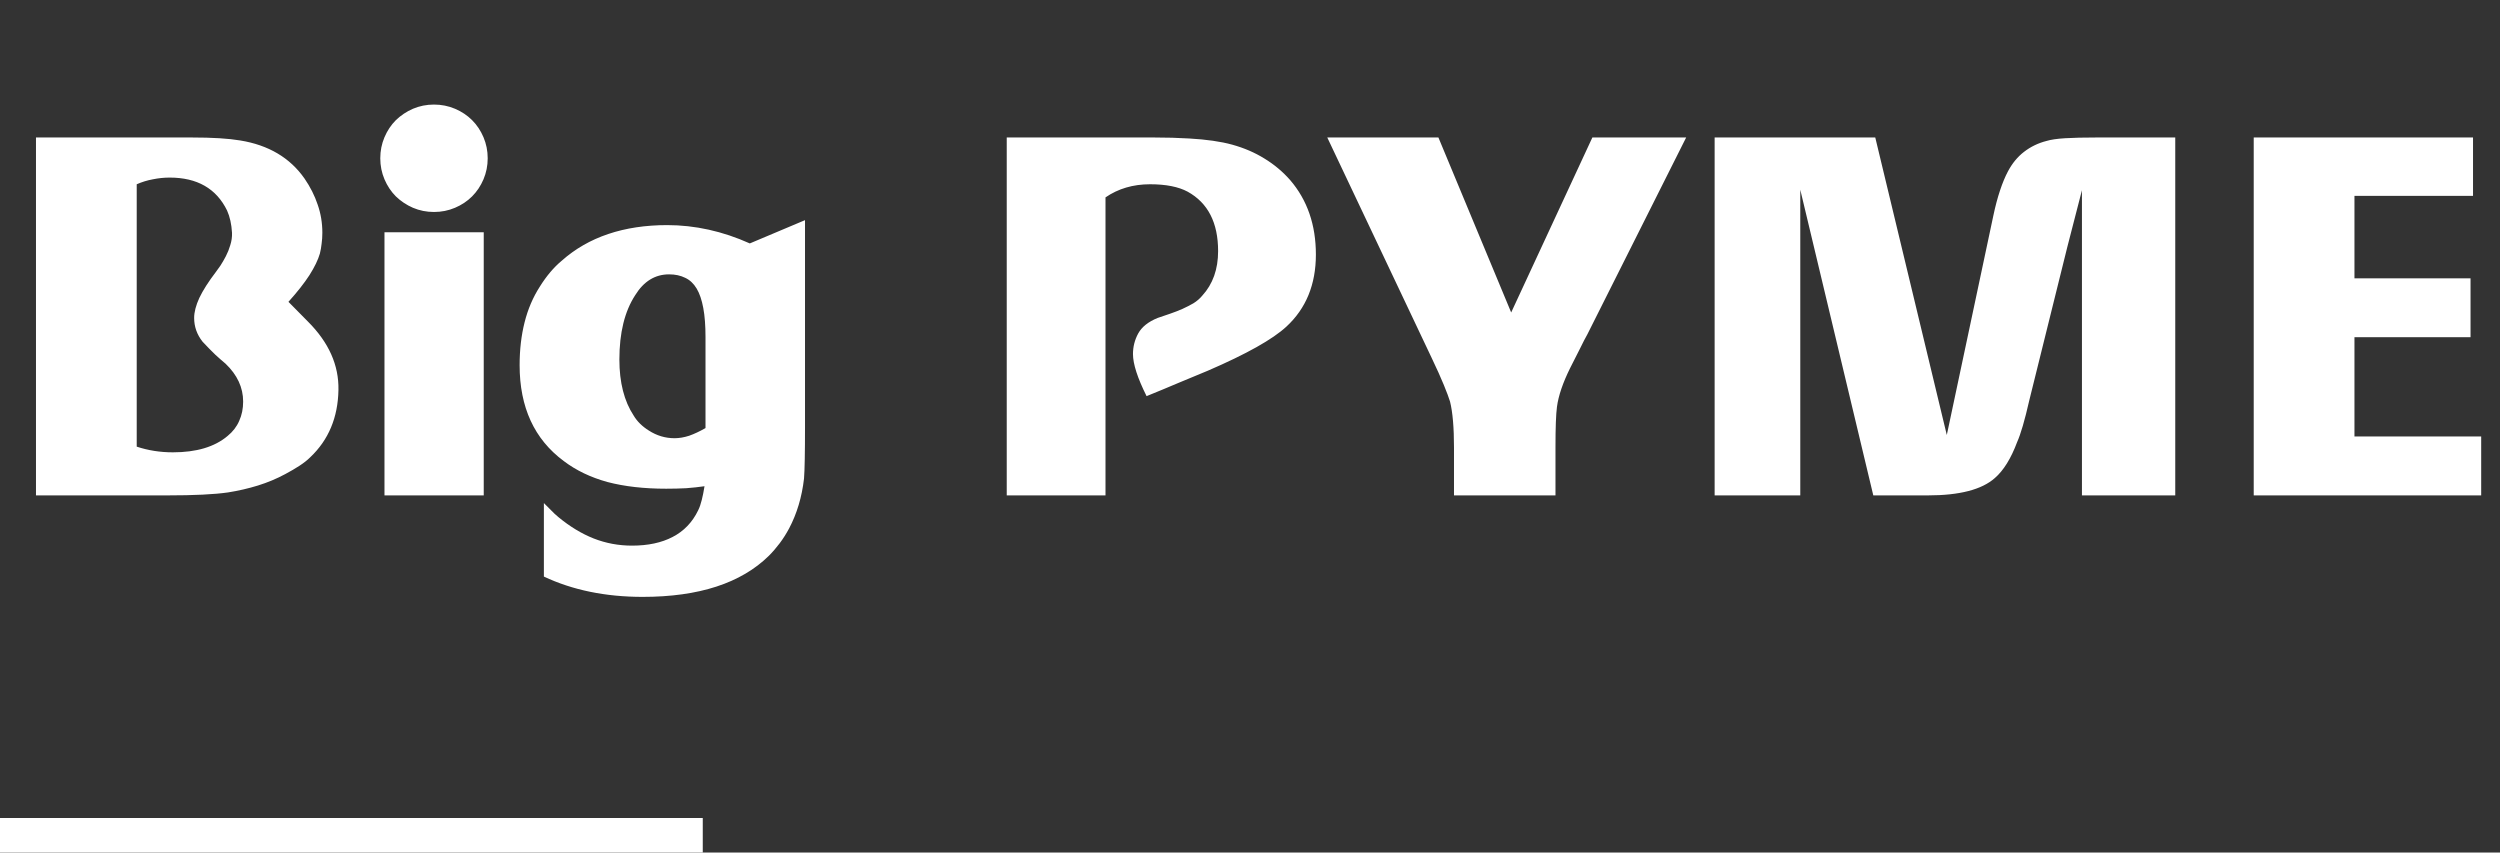 <svg width="217" height="74" viewBox="0 0 217 74" fill="none" xmlns="http://www.w3.org/2000/svg">
<rect x="0" y="0" width="217" height="74" fill="#333333" stroke="none"/>
<path d="M29.377 33.848C29.334 36.24 28.518 38.188 26.928 39.691C26.684 39.935 26.376 40.178 26.004 40.422C25.631 40.665 25.216 40.909 24.758 41.152C24.013 41.553 23.225 41.883 22.395 42.141C21.564 42.398 20.697 42.599 19.795 42.742C18.606 42.914 16.859 43 14.553 43H3.123V11.934H16.658C18.434 11.934 19.831 12.02 20.848 12.191C23.311 12.592 25.173 13.695 26.434 15.5C26.935 16.23 27.314 16.982 27.572 17.756C27.844 18.529 27.98 19.346 27.98 20.205C27.98 20.535 27.959 20.85 27.916 21.15C27.887 21.437 27.837 21.723 27.766 22.01C27.608 22.554 27.307 23.177 26.863 23.879C26.419 24.566 25.811 25.34 25.037 26.199L26.734 27.918C28.539 29.723 29.42 31.699 29.377 33.848ZM21.105 34.857C21.105 33.64 20.597 32.544 19.58 31.57C19.337 31.37 19.043 31.112 18.699 30.797C18.37 30.482 17.997 30.102 17.582 29.658C17.095 29.042 16.852 28.355 16.852 27.596C16.852 27.094 17.002 26.514 17.303 25.855C17.618 25.197 18.098 24.445 18.742 23.6C18.842 23.471 18.971 23.292 19.129 23.062C19.287 22.819 19.444 22.547 19.602 22.246C19.759 21.945 19.888 21.623 19.988 21.279C20.103 20.921 20.153 20.563 20.139 20.205C20.096 19.46 19.953 18.816 19.709 18.271C18.778 16.366 17.116 15.414 14.725 15.414C14.238 15.414 13.751 15.464 13.264 15.565C12.791 15.65 12.325 15.794 11.867 15.994V38.768C12.855 39.097 13.901 39.262 15.004 39.262C17.052 39.262 18.635 38.789 19.752 37.844C20.21 37.471 20.547 37.035 20.762 36.533C20.991 36.032 21.105 35.473 21.105 34.857ZM42.332 13.738C42.332 14.383 42.21 14.992 41.967 15.565C41.723 16.137 41.394 16.631 40.978 17.047C40.563 17.462 40.069 17.792 39.496 18.035C38.923 18.279 38.315 18.4 37.67 18.4C37.025 18.4 36.417 18.279 35.844 18.035C35.285 17.792 34.791 17.462 34.361 17.047C33.946 16.631 33.617 16.137 33.373 15.565C33.13 14.992 33.008 14.383 33.008 13.738C33.008 13.094 33.13 12.485 33.373 11.912C33.617 11.339 33.946 10.845 34.361 10.43C34.791 10.014 35.285 9.685 35.844 9.441C36.417 9.198 37.025 9.076 37.67 9.076C38.315 9.076 38.923 9.198 39.496 9.441C40.069 9.685 40.563 10.014 40.978 10.43C41.394 10.845 41.723 11.339 41.967 11.912C42.21 12.485 42.332 13.094 42.332 13.738ZM41.988 43H33.373V20.162H41.988V43ZM69.875 37.006C69.875 38.166 69.868 39.118 69.853 39.863C69.839 40.608 69.818 41.167 69.789 41.539C69.603 43.143 69.173 44.583 68.5 45.857C68.257 46.316 67.984 46.745 67.684 47.147C67.383 47.547 67.068 47.913 66.738 48.242C64.318 50.62 60.665 51.809 55.781 51.809C52.559 51.809 49.701 51.221 47.209 50.047V43.666C47.41 43.867 47.61 44.067 47.81 44.268C48.011 44.482 48.233 44.69 48.477 44.891C49.465 45.707 50.482 46.323 51.527 46.738C52.587 47.154 53.697 47.361 54.857 47.361C56.247 47.361 57.421 47.111 58.381 46.609C59.355 46.108 60.092 45.342 60.594 44.31C60.723 44.053 60.83 43.745 60.916 43.387C61.002 43.043 61.081 42.649 61.152 42.205C60.651 42.277 60.121 42.334 59.562 42.377C59.004 42.406 58.424 42.42 57.822 42.42C55.903 42.42 54.206 42.227 52.73 41.84C51.27 41.439 50.002 40.83 48.928 40.014C46.378 38.123 45.103 35.352 45.103 31.699C45.103 30.353 45.247 29.114 45.533 27.982C45.82 26.837 46.264 25.798 46.865 24.867C47.438 23.951 48.068 23.206 48.756 22.633C49.916 21.602 51.262 20.828 52.795 20.312C54.328 19.797 56.032 19.539 57.908 19.539C60.329 19.539 62.721 20.069 65.084 21.129L69.875 19.109V37.006ZM61.238 37.156V29.271C61.238 28.269 61.174 27.424 61.045 26.736C60.916 26.035 60.723 25.469 60.465 25.039C60.207 24.609 59.878 24.301 59.477 24.115C59.075 23.915 58.61 23.814 58.08 23.814C56.863 23.814 55.882 24.416 55.137 25.619C54.22 27.023 53.762 28.885 53.762 31.205C53.762 33.196 54.177 34.822 55.008 36.082C55.309 36.583 55.745 37.013 56.318 37.371C57.006 37.815 57.751 38.037 58.553 38.037C58.954 38.037 59.376 37.965 59.82 37.822C60.264 37.665 60.737 37.443 61.238 37.156ZM114.219 22.096C114.219 24.688 113.367 26.772 111.662 28.348C110.473 29.451 108.203 30.725 104.852 32.172C104.049 32.501 103.204 32.852 102.316 33.225C101.443 33.597 100.512 33.984 99.523 34.385C98.736 32.809 98.342 31.592 98.342 30.732C98.342 30.102 98.492 29.508 98.793 28.949C99.108 28.376 99.674 27.925 100.49 27.596C100.848 27.467 101.206 27.345 101.564 27.23C101.937 27.102 102.288 26.965 102.617 26.822C102.961 26.665 103.283 26.5 103.584 26.328C103.885 26.142 104.143 25.92 104.357 25.662C105.274 24.66 105.732 23.37 105.732 21.795C105.732 19.331 104.852 17.613 103.09 16.639C102.288 16.209 101.199 15.994 99.824 15.994C98.349 15.994 97.06 16.374 95.957 17.133V43H87.385V11.934H100.189C100.719 11.934 101.235 11.941 101.736 11.955C102.238 11.969 102.732 11.991 103.219 12.02C104.723 12.105 105.969 12.284 106.957 12.557C107.988 12.843 108.919 13.244 109.75 13.76C110.595 14.275 111.34 14.898 111.984 15.629C113.474 17.362 114.219 19.518 114.219 22.096ZM146.359 11.934L137.787 29.014C137.601 29.343 137.386 29.759 137.143 30.26C136.899 30.747 136.613 31.312 136.283 31.957C135.653 33.232 135.273 34.349 135.145 35.309C135.059 35.953 135.016 37.12 135.016 38.81V43H126.207V38.853C126.207 37.98 126.178 37.214 126.121 36.555C126.064 35.882 125.978 35.316 125.863 34.857C125.763 34.528 125.584 34.048 125.326 33.418C125.068 32.788 124.717 32.007 124.273 31.076L115.207 11.934H124.854L131.17 27.123L138.217 11.934H146.359ZM188.812 43H180.713V16.51L179.445 21.43L176.137 34.772C175.75 36.476 175.399 37.679 175.084 38.381C174.554 39.799 173.91 40.837 173.15 41.496C172.019 42.499 170.085 43 167.35 43H162.602L156.264 16.467V43H148.83V11.934H162.773L168.982 37.758L173.021 18.723C173.193 17.906 173.387 17.176 173.602 16.531C173.816 15.887 174.046 15.335 174.289 14.877C174.661 14.175 175.127 13.609 175.686 13.18C176.258 12.736 176.91 12.421 177.641 12.234C178.013 12.12 178.55 12.041 179.252 11.998C179.968 11.955 180.87 11.934 181.959 11.934H188.812V43ZM215.367 43H195.623V11.934H214.658V17.004H204.367V24.158H214.443V29.271H204.367V37.887H215.367V43Z" fill="white"/>
<line x1="61" y1="72.5" y2="72.5" stroke="white" stroke-width="3"/>
</svg>
